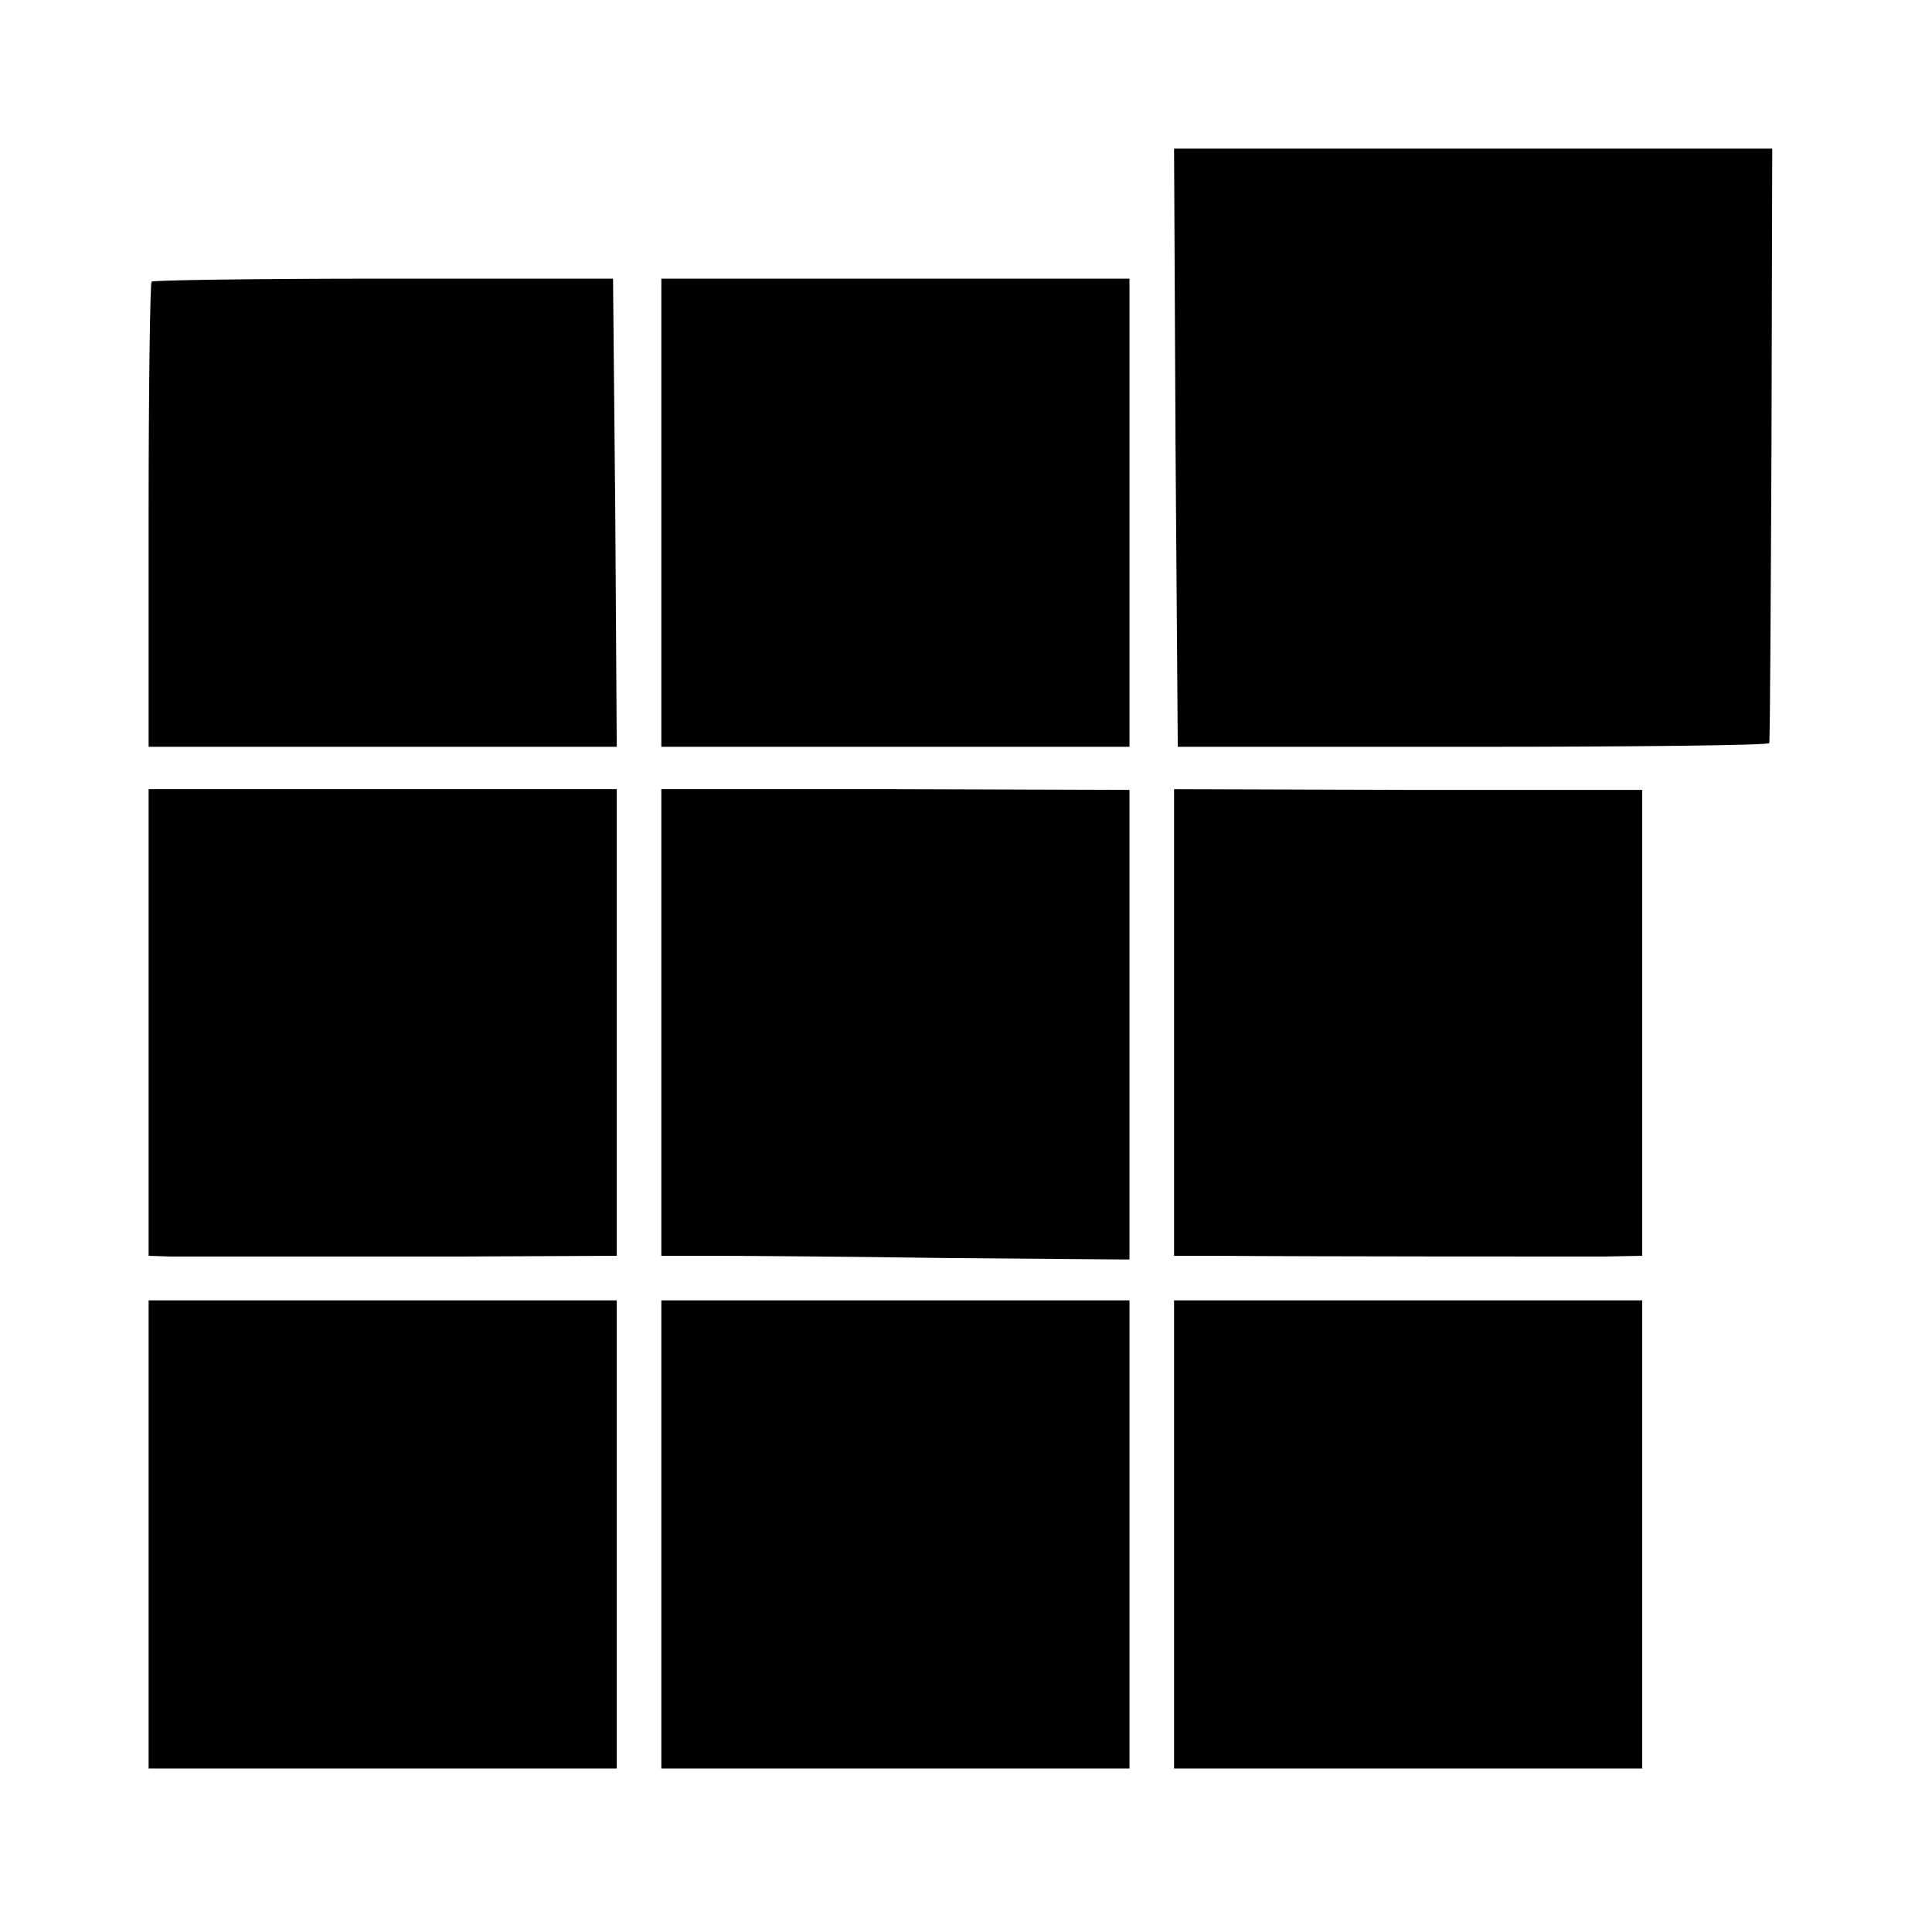 <svg version="1.0" xmlns="http://www.w3.org/2000/svg" width="346.667" height="346.667" viewBox="0 0 260 260"><path d="m158.2 60.2.3 40.3h39.7c21.9 0 39.9-.2 39.9-.5.1-.3.2-18.4.3-40.3l.1-39.7H158l.2 40.2zM20.4 37.9c-.2.2-.4 14.4-.4 31.5v31.1h63L82.8 69l-.3-31.5H51.7c-17 0-31 .2-31.3.4zM89 69v31.5h63v-63H89V69zm-69 68.6V169l3 .1h38.5L83 169v-62.8H20v31.4zm69 0V169h6.8c3.7 0 17.8.1 31.5.3l24.7.2v-63.2l-31.5-.1H89v31.4zm69 0V169h5.8c11.6.1 46.9.1 52 .1l5.2-.1v-62.7h-31.5l-31.5-.1v31.4zM20 206.5V238h63v-63H20v31.5zm69 0V238h63v-63H89v31.5zm69 0V238h63v-63h-63v31.5z"/></svg>